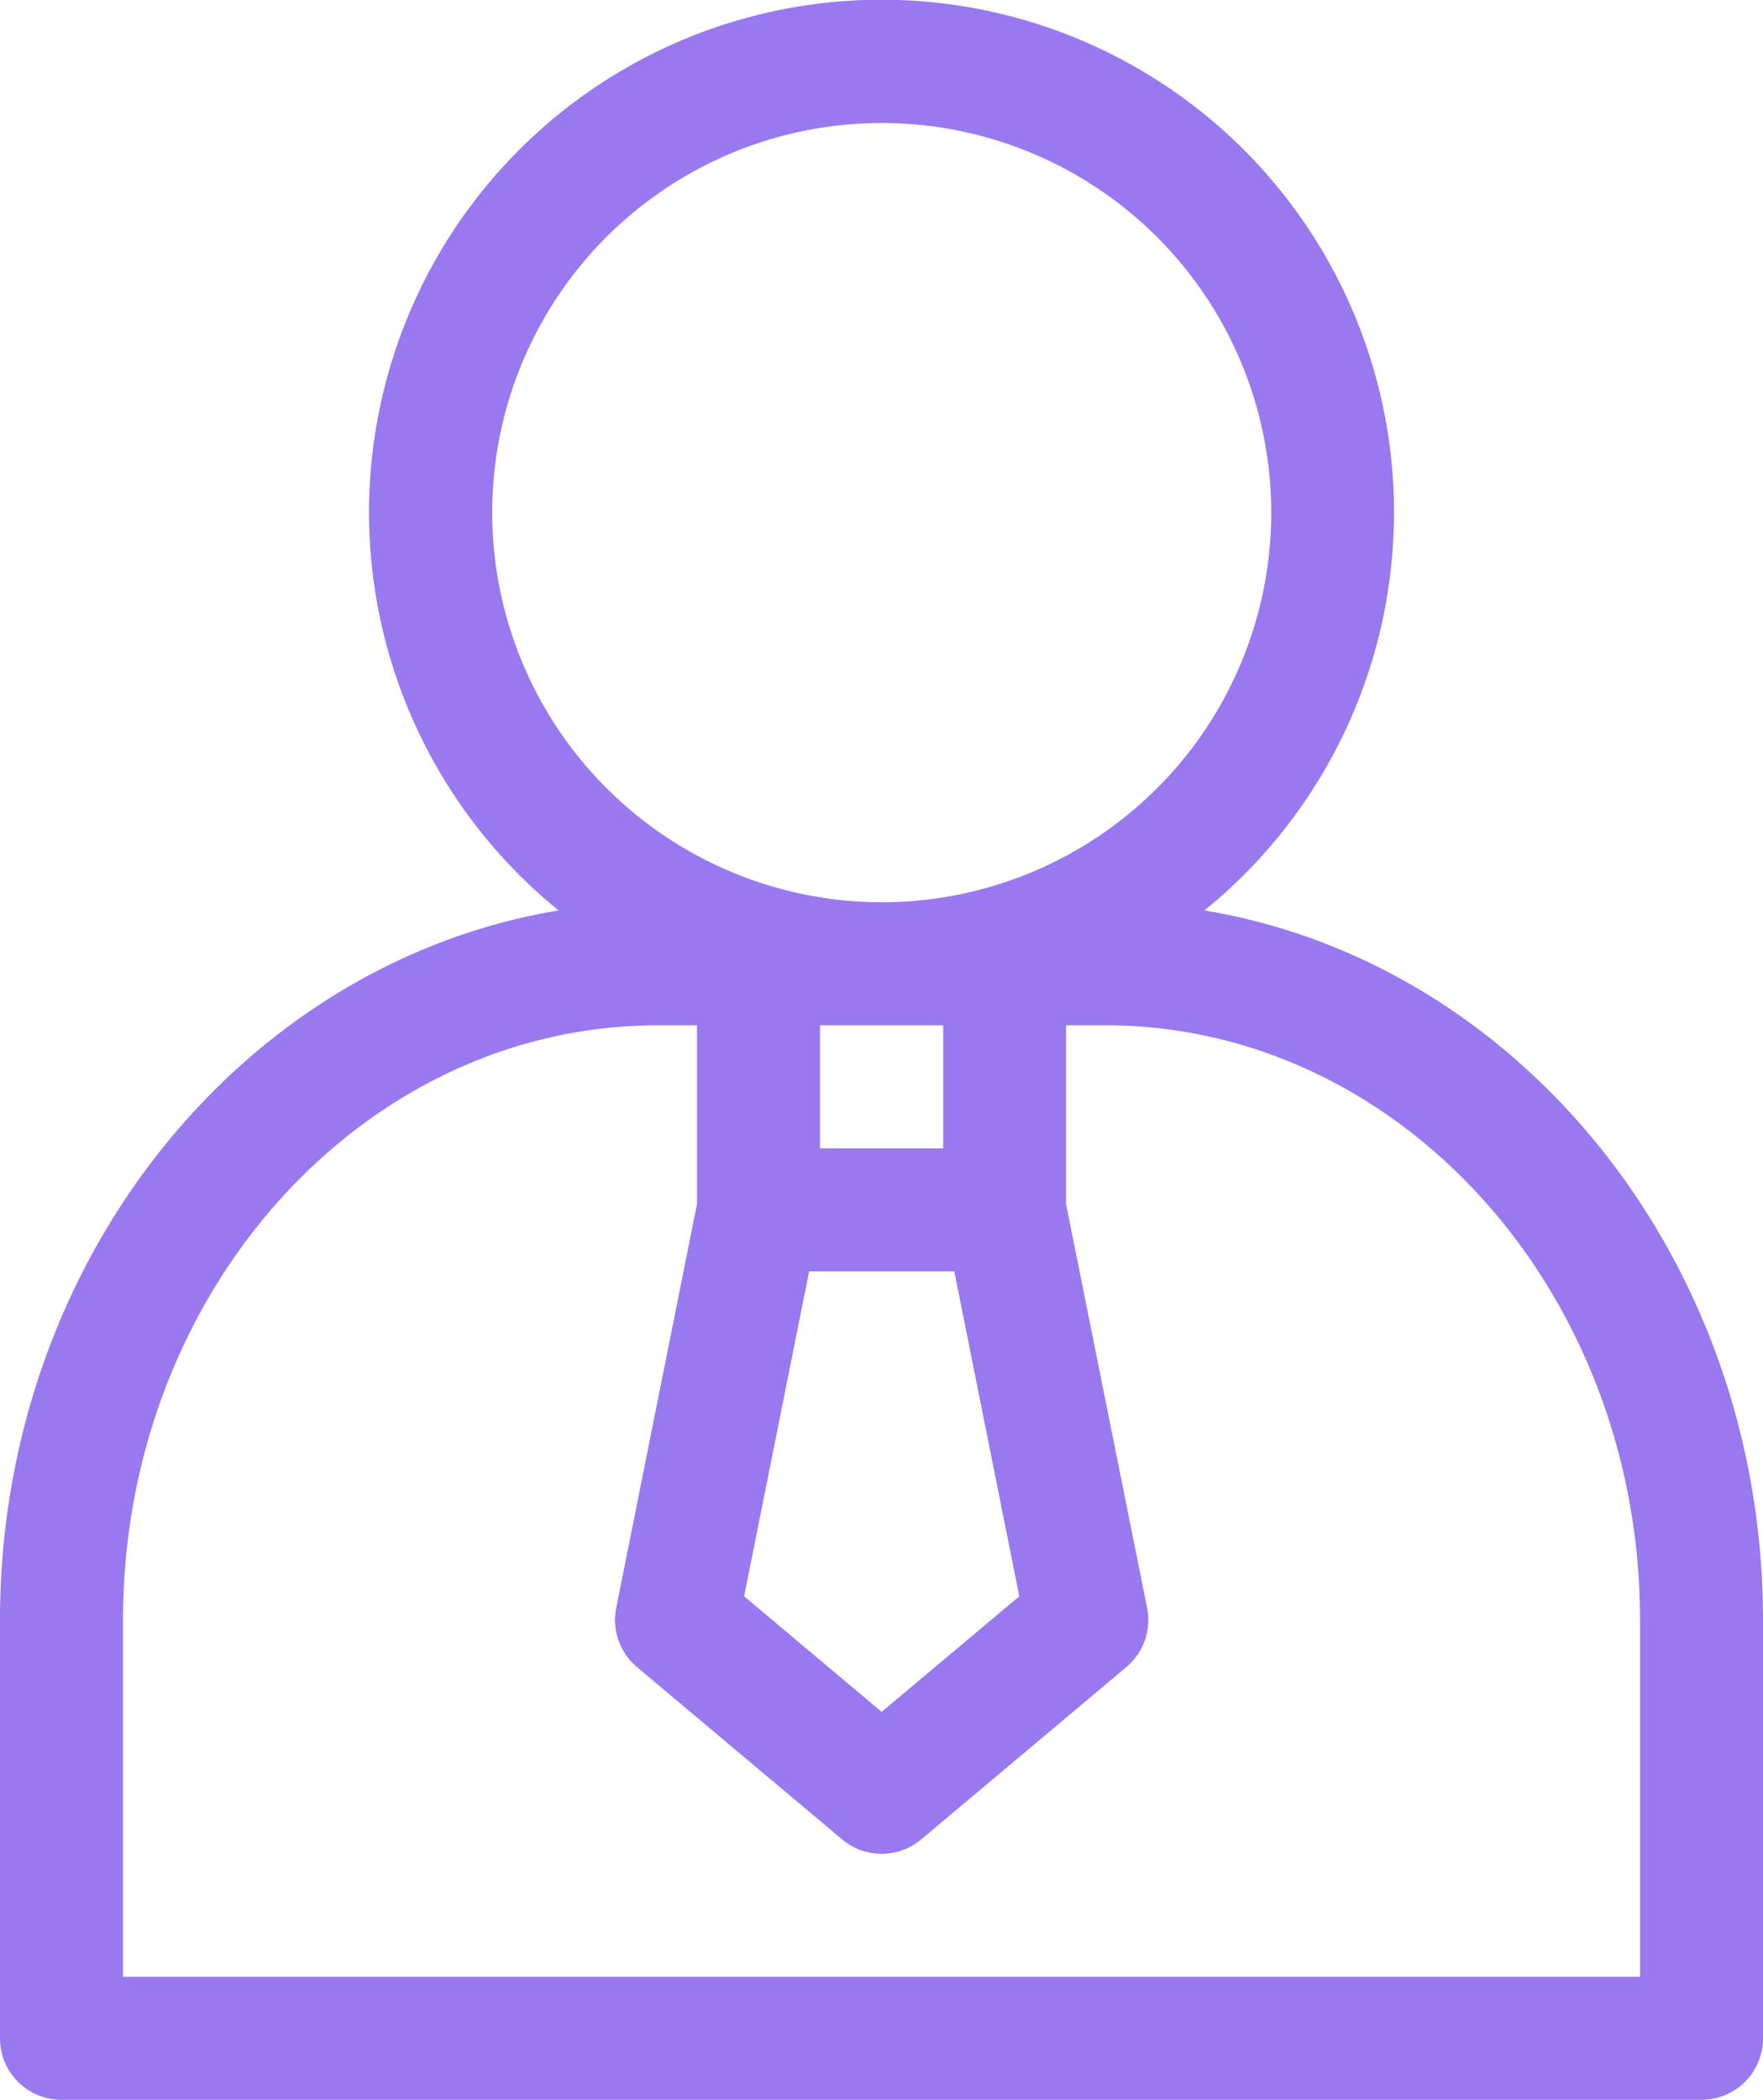 <svg xmlns="http://www.w3.org/2000/svg" width="37.793" height="45" viewBox="0 0 37.793 45">
  <path id="investor" d="M25.819,19.511a10.986,10.986,0,1,0-13.844,0C5.2,20.633,0,27.024,0,34.717v8.965A1.318,1.318,0,0,0,1.319,45H36.475a1.318,1.318,0,0,0,1.318-1.318V34.717c0-7.692-5.2-14.083-11.974-15.206Zm-5.6,2.462v2.637H17.578V21.972Zm-2.874,5.273h3.112l1.393,6.964L18.9,36.686l-2.949-2.477Zm-6.794-16.26a8.35,8.35,0,1,1,8.35,8.35,8.359,8.359,0,0,1-8.35-8.35ZM35.157,42.363H2.637V34.717c0-7.027,5.143-12.744,11.466-12.744h.839V25.8L13.21,34.458a1.318,1.318,0,0,0,.445,1.268l4.395,3.691a1.318,1.318,0,0,0,1.7,0l4.395-3.691a1.318,1.318,0,0,0,.445-1.268L22.852,25.8V21.972h.839c6.322,0,11.466,5.717,11.466,12.744Zm0,0" transform="translate(0 0)" fill="#9978f0"/>
</svg>
